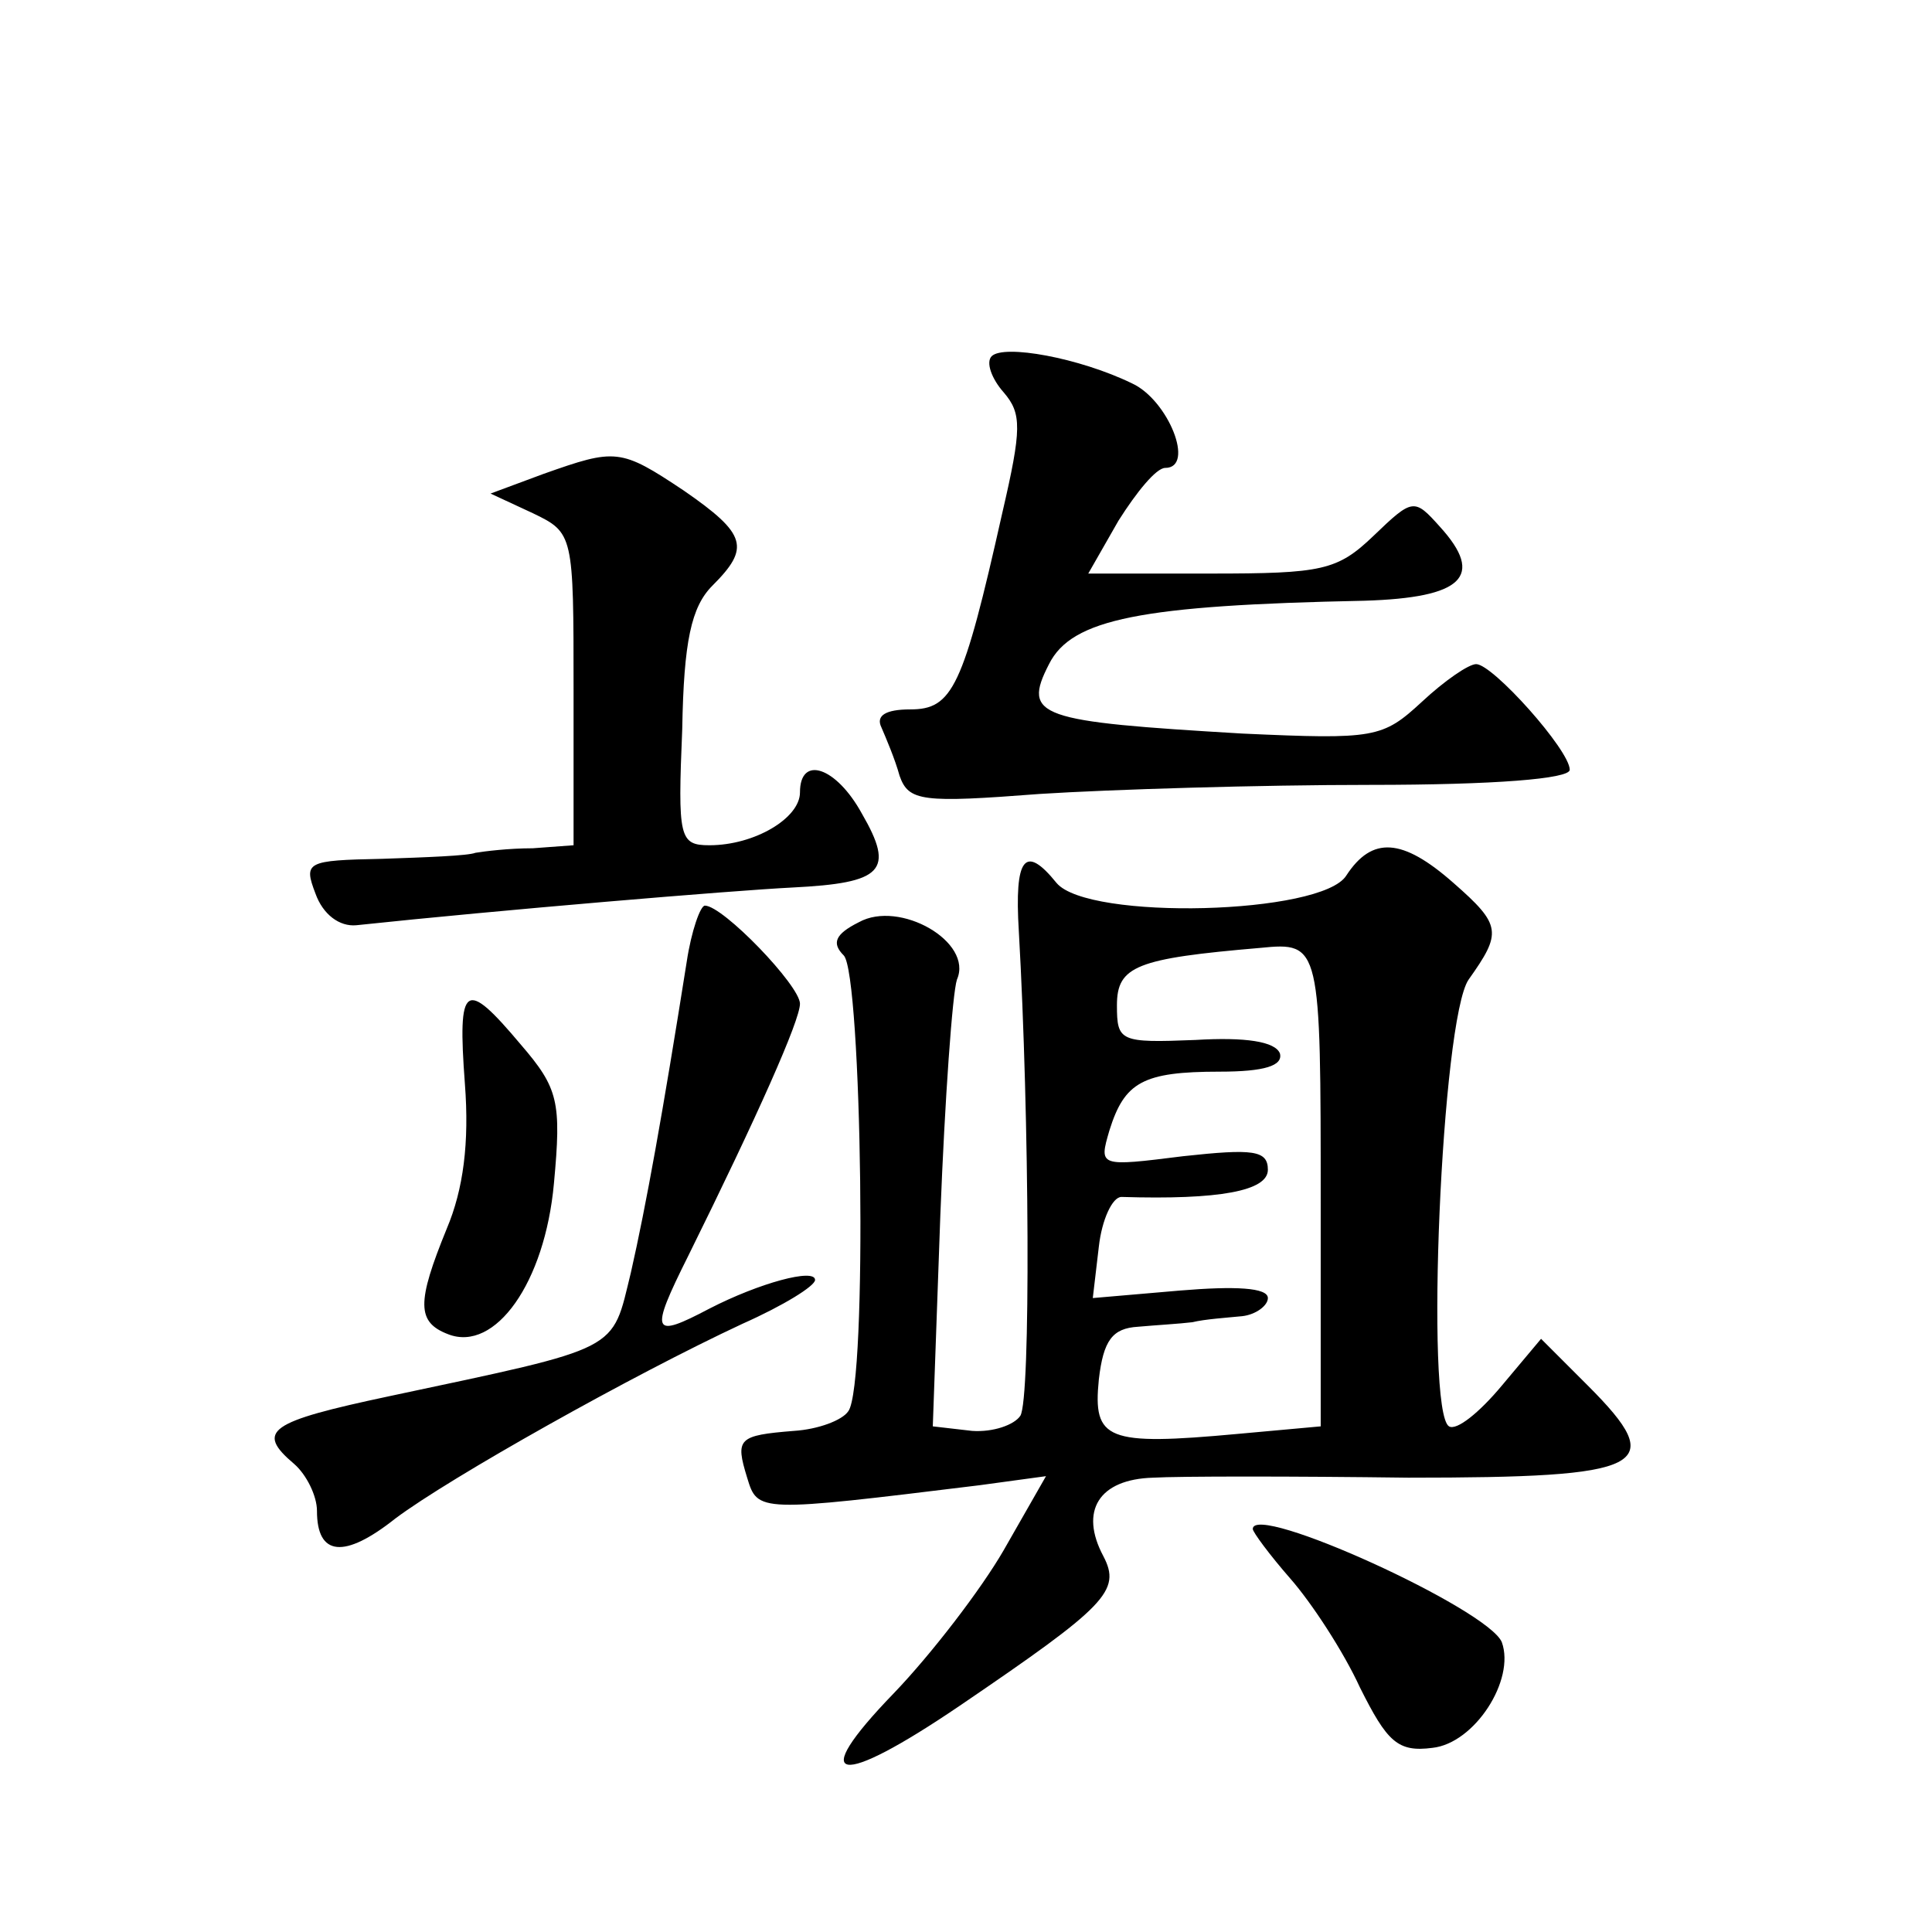 <?xml version="1.0" standalone="no"?>
<!DOCTYPE svg PUBLIC "-//W3C//DTD SVG 20010904//EN"
 "http://www.w3.org/TR/2001/REC-SVG-20010904/DTD/svg10.dtd">
<svg version="1.0" xmlns="http://www.w3.org/2000/svg"
 width="128pt" height="128pt" viewBox="0 0 128 128"
 preserveAspectRatio="xMidYMid meet">
<g transform="translate(0,128) scale(0.1,-0.1)"
fill="#0" stroke="none">
<path d="M657 1044 c-4 -4 0 -15 8 -24 12 -14 12 -24 -1 -80 -26 -116 -33 -130
-61 -130 -16 0 -23 -4 -19 -12 3 -7 9 -21 12 -32 6 -17 15 -18 93 -12 47 3 146
6 219 6 82 0 132 4 132 10 0 13 -51 70 -62 70 -5 0 -21 -11 -36 -25 -26 -24 -31
-25 -119 -21 -135 8 -146 11 -128 46 15 30 61 39 209 42 65 2 80 16 50 49 -17 19
-18 19 -44 -6 -24 -23 -34 -25 -108 -25 l-81 0 20 35 c12 19 25 35 31 35 20 0 2
45 -22 56 -35 17 -85 26 -93 18z M360 966 l-35 -13 28 -13 c27 -13 27 -14 27 -117
l0 -103 -27 -2 c-16 0 -32 -2 -38 -3 -5 -2 -33 -3 -62 -4 -50 -1 -52 -2 -44 -23
5 -14 16 -22 27 -21 94 10 249 23 289 25 60 3 68 11 46 49 -17 31 -41 39 -41 14
0 -17 -30 -35 -60 -35 -20 0 -21 5 -18 77 1 58 6 81 20 95 25 25 23 34 -19 63 -42
28 -45 28 -93 11z M892 700 c-16 -26 -171 -30 -192 -5 -21 26 -28 17 -25 -32 7
-123 8 -310 1 -321 -4 -6 -18 -11 -32 -10 l-26 3 5 140 c3 77 8 147 11 156 11 25
-38 53 -65 38 -16 -8 -18 -14 -10 -22 12 -12 16 -285 3 -302 -4 -6 -20 -12 -36
-13 -37 -3 -39 -5 -31 -31 7 -23 7 -23 154 -5 l44 6 -28 -49 c-15 -26 -48 -69 -73
-95 -58 -60 -37 -63 44 -8 97 66 107 76 95 99 -16 30 -3 51 33 52 17 1 93 1 169
0 158 0 173 7 119 61 l-31 31 -26 -31 c-15 -18 -30 -30 -35 -27 -16 10 -5 270 13
296 22 31 22 36 -10 64 -34 30 -54 31 -71 5z m-17 -217 l0 -148 -55 -5 c-87 -8
-96 -4 -92 36 3 26 9 34 26 35 11 1 28 2 36 3 8 2 23 3 33 4 9 1 17 7 17 12 0 7
-22 8 -58 5 l-58 -5 4 34 c2 18 9 33 15 33 65 -2 97 4 97 18 0 13 -10 14 -56 9
-56 -7 -56 -7 -49 17 10 32 22 39 73 39 30 0 42 4 40 12 -3 8 -23 11 -56 9 -50
-2 -52 -1 -52 23 0 26 13 31 95 38 40 4 40 2 40 -169z M455 643 c-16 -101 -27 -162
-37 -206 -13 -53 -5 -49 -160 -82 -80 -17 -89 -23 -63 -45 8 -7 15 -21 15 -31 0
-30 18 -32 52 -5 36 27 157 95 230 129 27 12 48 25 48 29 0 8 -37 -2 -70 -19 -38
-20 -40 -17 -14 35 46 93 74 156 74 167 0 12 -51 65 -63 65 -3 0 -9 -17 -12 -37z
M308 562 c3 -39 -1 -70 -12 -96 -20 -49 -20 -62 1 -70 31 -12 64 34 70 100 5 54
3 63 -22 92 -37 44 -42 41 -37 -26z M830 267 c0 -2 11 -17 25 -33 14 -16 35 -48
46 -72 18 -36 25 -43 48 -40 28 3 55 45 46 70 -9 22 -165 93 -165 75z"/>
</g>
</svg>
